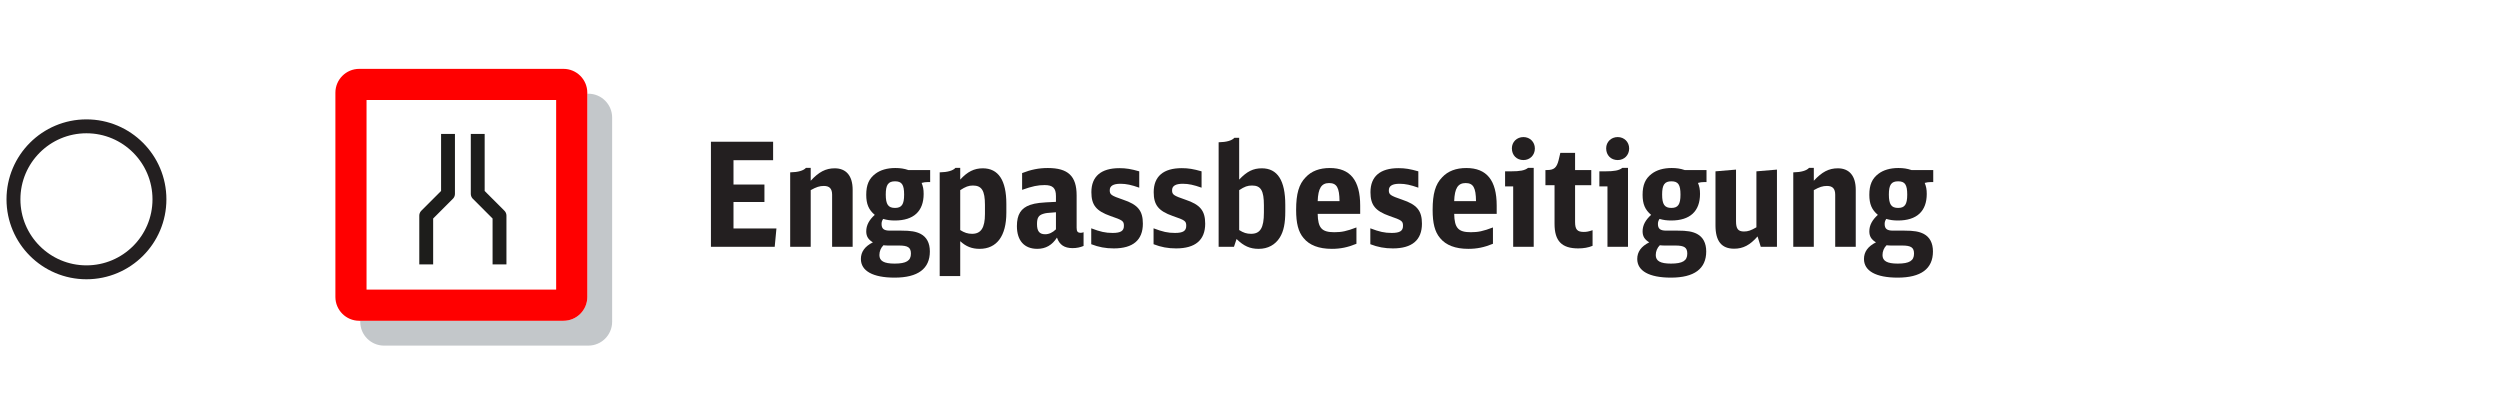 <?xml version="1.0" encoding="utf-8"?>
<!-- Generator: Adobe Illustrator 21.1.0, SVG Export Plug-In . SVG Version: 6.00 Build 0)  -->
<!DOCTYPE svg PUBLIC "-//W3C//DTD SVG 1.1//EN" "http://www.w3.org/Graphics/SVG/1.1/DTD/svg11.dtd">
<svg version="1.1" xmlns="http://www.w3.org/2000/svg" xmlns:xlink="http://www.w3.org/1999/xlink" x="0px" y="0px"
	 width="224.75px" height="35.839px" viewBox="0 0 224.75 35.839" enable-background="new 0 0 224.75 35.839" xml:space="preserve">
<g id="Ebene_1">
	<rect fill="#FFFFFF" width="224.75" height="35.839"/>
	<g>
		<path fill="#231F20" d="M63.913,12.739h5.59v1.664h-3.562v2.184h2.782v1.573h-2.782v2.378h3.861l-0.156,1.651h-5.733V12.739z"/>
		<path fill="#231F20" d="M71.037,15.495c0.715-0.013,1.196-0.156,1.417-0.403h0.429v1.157c0.728-0.793,1.352-1.118,2.158-1.118
			c1.04,0,1.612,0.689,1.612,1.925v5.134h-1.846V17.51c0-0.547-0.234-0.794-0.741-0.794c-0.377,0-0.676,0.092-1.183,0.378v5.095
			h-1.846V15.495z"/>
		<path fill="#231F20" d="M83.439,16.366c-0.221,0-0.416,0.026-0.585,0.078c0.13,0.325,0.182,0.572,0.182,0.988
			c0,1.559-0.897,2.391-2.587,2.391c-0.377,0-0.702-0.039-1.053-0.143c-0.104,0.155-0.143,0.286-0.143,0.455
			c0,0.429,0.208,0.598,0.741,0.598h1.027c0.858,0,1.326,0.078,1.755,0.299c0.533,0.286,0.819,0.819,0.819,1.573
			c0,1.561-1.079,2.354-3.172,2.354c-1.95,0-3.029-0.599-3.029-1.678c0-0.637,0.351-1.131,1.079-1.495
			c-0.416-0.247-0.598-0.546-0.598-0.987c0-0.547,0.26-1.027,0.767-1.482c-0.546-0.455-0.767-0.974-0.767-1.806
			c0-0.885,0.247-1.457,0.819-1.886c0.442-0.338,1.053-0.52,1.794-0.52c0.442,0,0.793,0.052,1.17,0.182h1.963v1.079H83.439z
			 M79.786,22.072c-0.156,0-0.247-0.013-0.364-0.025c-0.234,0.233-0.364,0.546-0.364,0.884c0,0.533,0.416,0.767,1.365,0.767
			c1.053,0,1.469-0.26,1.469-0.896c0-0.546-0.26-0.729-1.066-0.729H79.786z M79.63,17.484c0,0.896,0.221,1.208,0.832,1.208
			c0.598,0,0.819-0.312,0.819-1.196c0-0.896-0.208-1.196-0.819-1.196C79.851,16.3,79.63,16.613,79.63,17.484z"/>
		<path fill="#231F20" d="M84.478,15.495c0.715-0.013,1.196-0.156,1.417-0.403h0.429v1.054c0.65-0.715,1.261-1.015,2.028-1.015
			c1.404,0,2.119,1.079,2.119,3.198v0.792c0,2.094-0.858,3.25-2.405,3.25c-0.689,0-1.222-0.208-1.742-0.688v3.133h-1.846V15.495z
			 M86.324,20.682C86.688,20.915,87,21.02,87.39,21.02c0.806,0,1.157-0.546,1.157-1.781v-0.819c0-1.273-0.286-1.741-1.079-1.741
			c-0.39,0-0.663,0.104-1.144,0.416V20.682z"/>
		<path fill="#231F20" d="M97.413,22.111c-0.312,0.13-0.624,0.195-0.988,0.195c-0.741,0-1.183-0.299-1.404-0.949
			c-0.429,0.676-1.014,1.014-1.768,1.014c-1.17,0-1.833-0.74-1.833-2.041c0-1.04,0.364-1.625,1.196-1.911
			c0.52-0.169,0.871-0.208,2.314-0.272v-0.521c0-0.715-0.286-0.987-1.014-0.987c-0.611,0-1.118,0.104-2.028,0.429V15.56
			c0.793-0.312,1.495-0.455,2.314-0.455c1.82,0,2.587,0.728,2.587,2.457v2.912c0,0.338,0.091,0.455,0.377,0.455
			c0.078,0,0.143-0.014,0.247-0.053V22.111z M94.93,19.082c-0.845,0.065-0.871,0.065-1.105,0.13
			c-0.455,0.131-0.598,0.352-0.598,0.937c0,0.637,0.221,0.91,0.728,0.91c0.351,0,0.663-0.144,0.975-0.442V19.082z"/>
		<path fill="#231F20" d="M98.102,20.525c0.819,0.312,1.274,0.416,1.924,0.416c0.728,0,1.014-0.182,1.014-0.637
			c0-0.43-0.104-0.508-1.209-0.885c-1.287-0.455-1.716-0.987-1.716-2.144c0-1.417,0.871-2.158,2.522-2.158
			c0.598,0,1.053,0.078,1.781,0.286v1.469c-0.702-0.247-1.157-0.351-1.69-0.351c-0.65,0-0.962,0.194-0.962,0.585
			c0,0.39,0.13,0.48,1.196,0.845c1.326,0.442,1.781,0.988,1.781,2.158c0,1.469-0.884,2.223-2.613,2.223
			c-0.741,0-1.352-0.116-2.028-0.377V20.525z"/>
		<path fill="#231F20" d="M103.705,20.525c0.819,0.312,1.274,0.416,1.924,0.416c0.728,0,1.014-0.182,1.014-0.637
			c0-0.43-0.104-0.508-1.209-0.885c-1.287-0.455-1.716-0.987-1.716-2.144c0-1.417,0.871-2.158,2.522-2.158
			c0.598,0,1.053,0.078,1.781,0.286v1.469c-0.702-0.247-1.157-0.351-1.69-0.351c-0.65,0-0.962,0.194-0.962,0.585
			c0,0.39,0.13,0.48,1.196,0.845c1.326,0.442,1.781,0.988,1.781,2.158c0,1.469-0.884,2.223-2.613,2.223
			c-0.741,0-1.352-0.116-2.028-0.377V20.525z"/>
		<path fill="#231F20" d="M109.555,12.791c0.715-0.013,1.196-0.156,1.417-0.403h0.429v3.758c0.702-0.741,1.261-1.015,2.041-1.015
			c1.403,0,2.105,1.093,2.105,3.276v0.611c0,1.053-0.143,1.755-0.48,2.313c-0.416,0.677-1.079,1.04-1.911,1.04
			c-0.78,0-1.339-0.247-1.989-0.884l-0.234,0.702h-1.378V12.791z M111.402,20.682c0.39,0.247,0.676,0.338,1.066,0.338
			c0.832,0,1.157-0.533,1.157-1.911v-0.65c0-1.326-0.273-1.78-1.066-1.78c-0.403,0-0.663,0.091-1.157,0.416V20.682z"/>
		<path fill="#231F20" d="M118.46,19.226c0.025,1.273,0.364,1.65,1.495,1.65c0.663,0,1.104-0.091,1.989-0.429v1.469
			c-0.793,0.325-1.443,0.455-2.211,0.455c-1.17,0-2.015-0.324-2.548-0.975c-0.468-0.559-0.663-1.326-0.663-2.522
			c0-1.456,0.247-2.313,0.858-2.937c0.52-0.56,1.248-0.832,2.171-0.832c1.833,0,2.73,1.104,2.73,3.38v0.741H118.46z M120.423,18.082
			c-0.013-1.209-0.247-1.625-0.936-1.625c-0.689,0-0.988,0.468-1.027,1.625H120.423z"/>
		<path fill="#231F20" d="M123.192,20.525c0.818,0.312,1.273,0.416,1.924,0.416c0.729,0,1.014-0.182,1.014-0.637
			c0-0.43-0.104-0.508-1.209-0.885c-1.287-0.455-1.716-0.987-1.716-2.144c0-1.417,0.871-2.158,2.522-2.158
			c0.598,0,1.053,0.078,1.781,0.286v1.469c-0.702-0.247-1.157-0.351-1.69-0.351c-0.65,0-0.962,0.194-0.962,0.585
			c0,0.39,0.13,0.48,1.196,0.845c1.325,0.442,1.78,0.988,1.78,2.158c0,1.469-0.884,2.223-2.612,2.223
			c-0.741,0-1.353-0.116-2.028-0.377V20.525z"/>
		<path fill="#231F20" d="M130.732,19.226c0.025,1.273,0.364,1.65,1.495,1.65c0.663,0,1.104-0.091,1.989-0.429v1.469
			c-0.793,0.325-1.443,0.455-2.211,0.455c-1.17,0-2.015-0.324-2.548-0.975c-0.468-0.559-0.663-1.326-0.663-2.522
			c0-1.456,0.247-2.313,0.858-2.937c0.52-0.56,1.248-0.832,2.171-0.832c1.833,0,2.73,1.104,2.73,3.38v0.741H130.732z
			 M132.694,18.082c-0.013-1.209-0.247-1.625-0.936-1.625c-0.689,0-0.988,0.468-1.027,1.625H132.694z"/>
		<path fill="#231F20" d="M136.035,22.189v-5.434h-0.728v-1.352h0.52c0.832,0,1.248-0.078,1.547-0.312h0.507v7.098H136.035z
			 M137.985,13.35c0,0.598-0.442,1.039-1.027,1.039c-0.61,0-1.04-0.429-1.04-1.053c0-0.572,0.442-1.014,1.04-1.014
			C137.543,12.323,137.985,12.764,137.985,13.35z"/>
		<path fill="#231F20" d="M143.172,22.099c-0.363,0.156-0.806,0.233-1.287,0.233c-1.481,0-2.132-0.662-2.132-2.21v-3.47h-0.819
			v-1.365h0.144c0.624,0,0.871-0.208,1.04-0.884l0.156-0.663h1.325v1.547h1.456v1.365h-1.456v3.301c0,0.676,0.195,0.897,0.78,0.897
			c0.26,0,0.455-0.039,0.793-0.156V22.099z"/>
		<path fill="#231F20" d="M144.511,22.189v-5.434h-0.728v-1.352h0.52c0.832,0,1.248-0.078,1.547-0.312h0.507v7.098H144.511z
			 M146.461,13.35c0,0.598-0.442,1.039-1.027,1.039c-0.61,0-1.04-0.429-1.04-1.053c0-0.572,0.442-1.014,1.04-1.014
			C146.019,12.323,146.461,12.764,146.461,13.35z"/>
		<path fill="#231F20" d="M153.234,16.366c-0.221,0-0.416,0.026-0.585,0.078c0.13,0.325,0.183,0.572,0.183,0.988
			c0,1.559-0.897,2.391-2.587,2.391c-0.378,0-0.702-0.039-1.054-0.143c-0.104,0.155-0.143,0.286-0.143,0.455
			c0,0.429,0.208,0.598,0.741,0.598h1.026c0.858,0,1.326,0.078,1.755,0.299c0.533,0.286,0.819,0.819,0.819,1.573
			c0,1.561-1.079,2.354-3.172,2.354c-1.95,0-3.029-0.599-3.029-1.678c0-0.637,0.352-1.131,1.079-1.495
			c-0.416-0.247-0.598-0.546-0.598-0.987c0-0.547,0.26-1.027,0.767-1.482c-0.546-0.455-0.767-0.974-0.767-1.806
			c0-0.885,0.247-1.457,0.818-1.886c0.442-0.338,1.054-0.52,1.794-0.52c0.442,0,0.794,0.052,1.171,0.182h1.963v1.079H153.234z
			 M149.581,22.072c-0.156,0-0.247-0.013-0.364-0.025c-0.234,0.233-0.364,0.546-0.364,0.884c0,0.533,0.416,0.767,1.365,0.767
			c1.053,0,1.469-0.26,1.469-0.896c0-0.546-0.26-0.729-1.065-0.729H149.581z M149.425,17.484c0,0.896,0.221,1.208,0.832,1.208
			c0.598,0,0.819-0.312,0.819-1.196c0-0.896-0.208-1.196-0.819-1.196S149.425,16.613,149.425,17.484z"/>
		<path fill="#231F20" d="M158.005,21.254c-0.676,0.779-1.3,1.104-2.106,1.104c-1.131,0-1.677-0.676-1.677-2.093v-4.862l1.846-0.156
			v4.641c0,0.676,0.183,0.923,0.716,0.923c0.363,0,0.624-0.091,1.117-0.377v-5.031l1.847-0.156v6.942h-1.456L158.005,21.254z"/>
		<path fill="#231F20" d="M161.216,15.495c0.715-0.013,1.195-0.156,1.417-0.403h0.429v1.157c0.729-0.793,1.353-1.118,2.158-1.118
			c1.04,0,1.612,0.689,1.612,1.925v5.134h-1.847V17.51c0-0.547-0.233-0.794-0.74-0.794c-0.378,0-0.677,0.092-1.184,0.378v5.095
			h-1.846V15.495z"/>
		<path fill="#231F20" d="M173.617,16.366c-0.221,0-0.416,0.026-0.585,0.078c0.13,0.325,0.183,0.572,0.183,0.988
			c0,1.559-0.897,2.391-2.587,2.391c-0.378,0-0.702-0.039-1.054-0.143c-0.104,0.155-0.143,0.286-0.143,0.455
			c0,0.429,0.208,0.598,0.741,0.598h1.026c0.858,0,1.326,0.078,1.755,0.299c0.533,0.286,0.819,0.819,0.819,1.573
			c0,1.561-1.079,2.354-3.172,2.354c-1.95,0-3.029-0.599-3.029-1.678c0-0.637,0.352-1.131,1.079-1.495
			c-0.416-0.247-0.598-0.546-0.598-0.987c0-0.547,0.26-1.027,0.767-1.482c-0.546-0.455-0.767-0.974-0.767-1.806
			c0-0.885,0.247-1.457,0.818-1.886c0.442-0.338,1.054-0.52,1.794-0.52c0.442,0,0.794,0.052,1.171,0.182h1.963v1.079H173.617z
			 M169.965,22.072c-0.156,0-0.247-0.013-0.364-0.025c-0.234,0.233-0.364,0.546-0.364,0.884c0,0.533,0.416,0.767,1.365,0.767
			c1.053,0,1.469-0.26,1.469-0.896c0-0.546-0.26-0.729-1.065-0.729H169.965z M169.809,17.484c0,0.896,0.221,1.208,0.832,1.208
			c0.598,0,0.819-0.312,0.819-1.196c0-0.896-0.208-1.196-0.819-1.196S169.809,16.613,169.809,17.484z"/>
	</g>
	<circle fill="none" stroke="#231F20" stroke-width="1.25" stroke-miterlimit="10" cx="7.772" cy="17.919" r="6.562"/>
	<g>
		<path opacity="0.59" fill="#9BA2A7" d="M52.889,31.071H34.527c-1.183,0-2.142-0.959-2.142-2.142V10.566
			c0-1.183,0.959-2.142,2.142-2.142h18.362c1.183,0,2.142,0.959,2.142,2.142v18.362C55.031,30.111,54.072,31.071,52.889,31.071z"/>
		<g>
			<path fill="#FFFFFF" d="M50.656,28.837H32.294c-1.183,0-2.142-0.959-2.142-2.142V8.333c0-1.183,0.959-2.142,2.142-2.142h18.362
				c1.183,0,2.142,0.959,2.142,2.142v18.362C52.798,27.878,51.839,28.837,50.656,28.837z"/>
			<path fill="#FF0000" d="M49.998,8.991v17.046H32.952V8.991H49.998 M50.656,6.191H32.294c-1.183,0-2.142,0.959-2.142,2.142v18.362
				c0,1.183,0.959,2.142,2.142,2.142h18.362c1.183,0,2.142-0.959,2.142-2.142V8.333C52.798,7.15,51.839,6.191,50.656,6.191
				L50.656,6.191z"/>
		</g>
		<g>
			<polyline fill="none" stroke="#1D1D1B" stroke-width="1.247" stroke-linejoin="round" stroke-miterlimit="10" points="
				38.317,23.771 38.317,19.386 40.276,17.427 40.276,12.042 			"/>
			<polyline fill="none" stroke="#1D1D1B" stroke-width="1.247" stroke-linejoin="round" stroke-miterlimit="10" points="
				44.906,23.771 44.906,19.386 42.948,17.427 42.948,12.042 			"/>
		</g>
	</g>
</g>
<g id="Ebene_2" display="none">
	<polygon display="inline" fill="#1D1D1B" stroke="#FFFFFF" stroke-width="1.75" stroke-miterlimit="10" points="7.585,21.787 
		3.324,17.525 4.561,16.287 7.625,19.35 16.023,11.478 17.219,12.756 	"/>
	<polyline display="inline" fill="none" stroke="#1D1D1B" stroke-width="1.75" stroke-miterlimit="10" points="3.942,16.906 
		7.605,20.569 16.62,12.117 	"/>
</g>
</svg>
